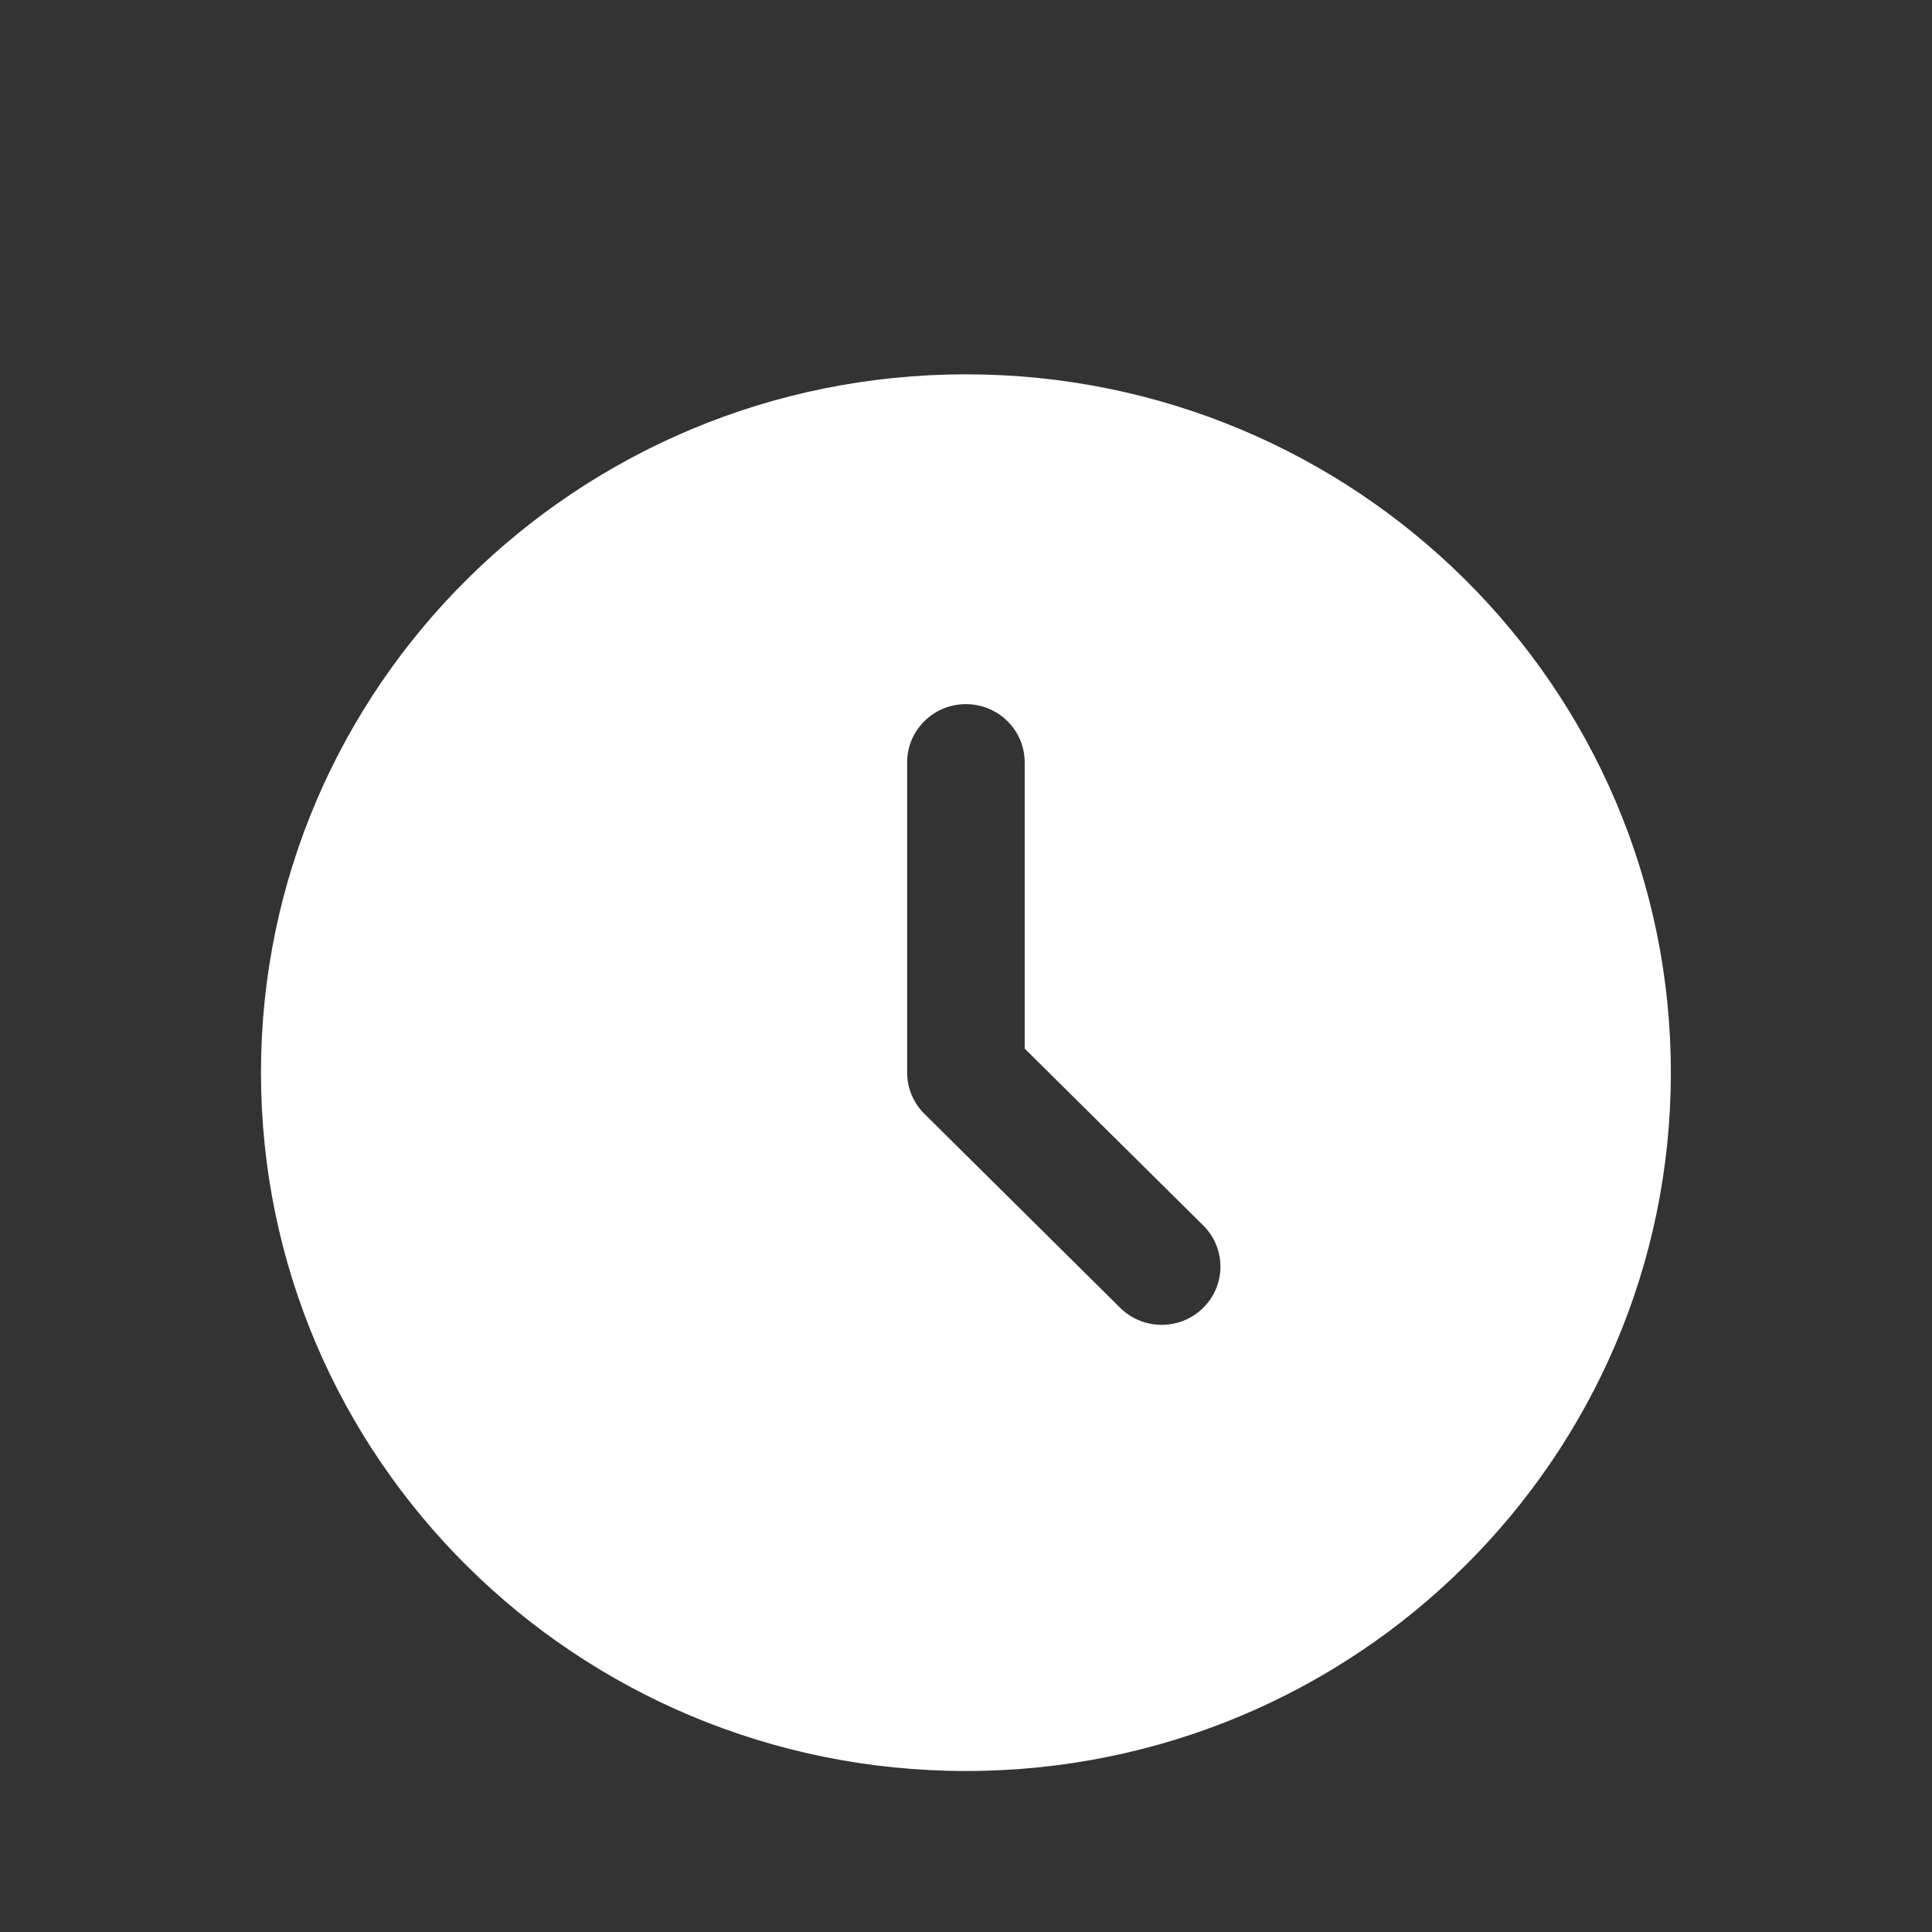 <svg xmlns="http://www.w3.org/2000/svg" width="24" height="24" fill="none" viewBox="0 0 24 24"><rect x="0" y="0" width="24" height="24" fill="#333333" stroke="none"/><path fill="#fff" fill-rule="evenodd" d="M11.999 22C16.835 22 20.756 18.116 20.756 13.325C20.756 8.534 16.835 4.65 11.999 4.65C7.163 4.65 3.242 8.534 3.242 13.325C3.242 18.116 7.163 22 11.999 22ZM11.999 8.747C12.402 8.747 12.729 9.07 12.729 9.47V13.026L14.947 15.223C15.232 15.506 15.232 15.963 14.947 16.246C14.662 16.528 14.2 16.528 13.915 16.246L11.483 13.836C11.346 13.701 11.269 13.517 11.269 13.325V9.47C11.269 9.07 11.596 8.747 11.999 8.747Z" clip-rule="evenodd"/></svg>